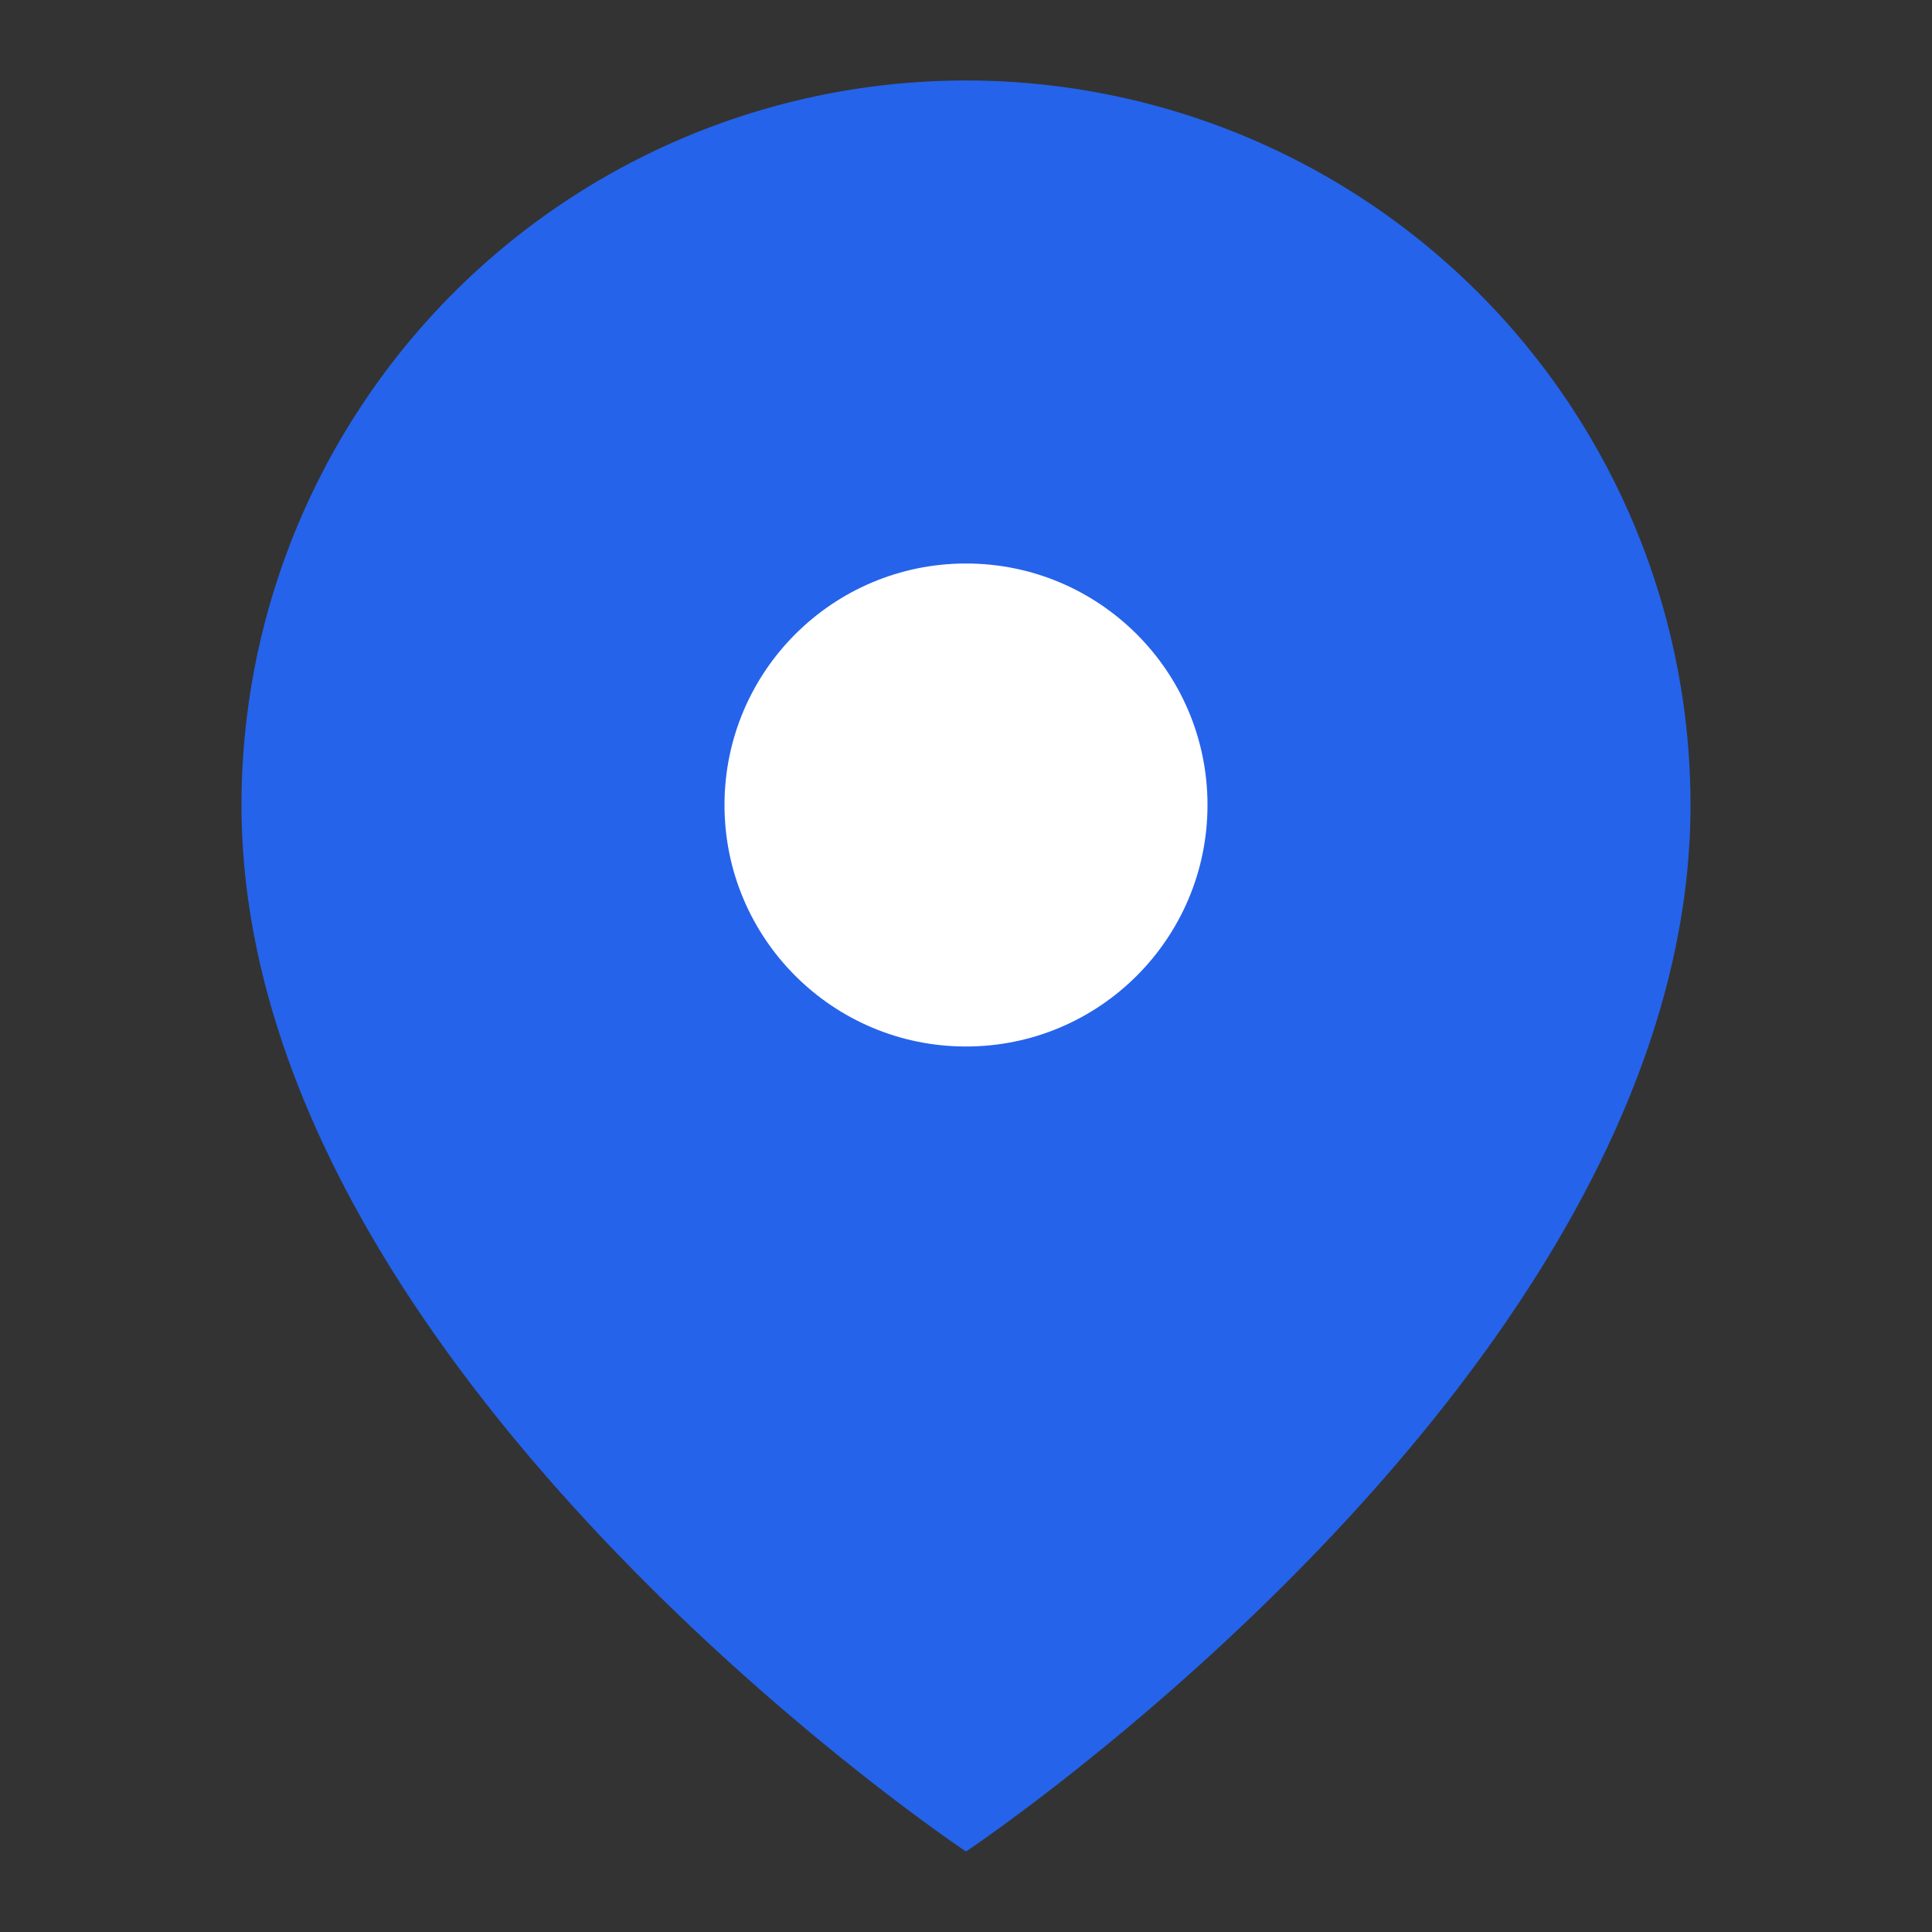 <svg width="24" height="24" viewBox="0 0 24 24" xmlns="http://www.w3.org/2000/svg">
  <rect x="0" y="0" width="24" height="24" fill="#333333" stroke="none"/>
  <path d="M21 10c0 7-9 13-9 13s-9-6-9-13a9 9 0 0 1 18 0z" fill="#2563eb"/>
  <circle cx="12" cy="10" r="3" fill="white"/>
</svg>
